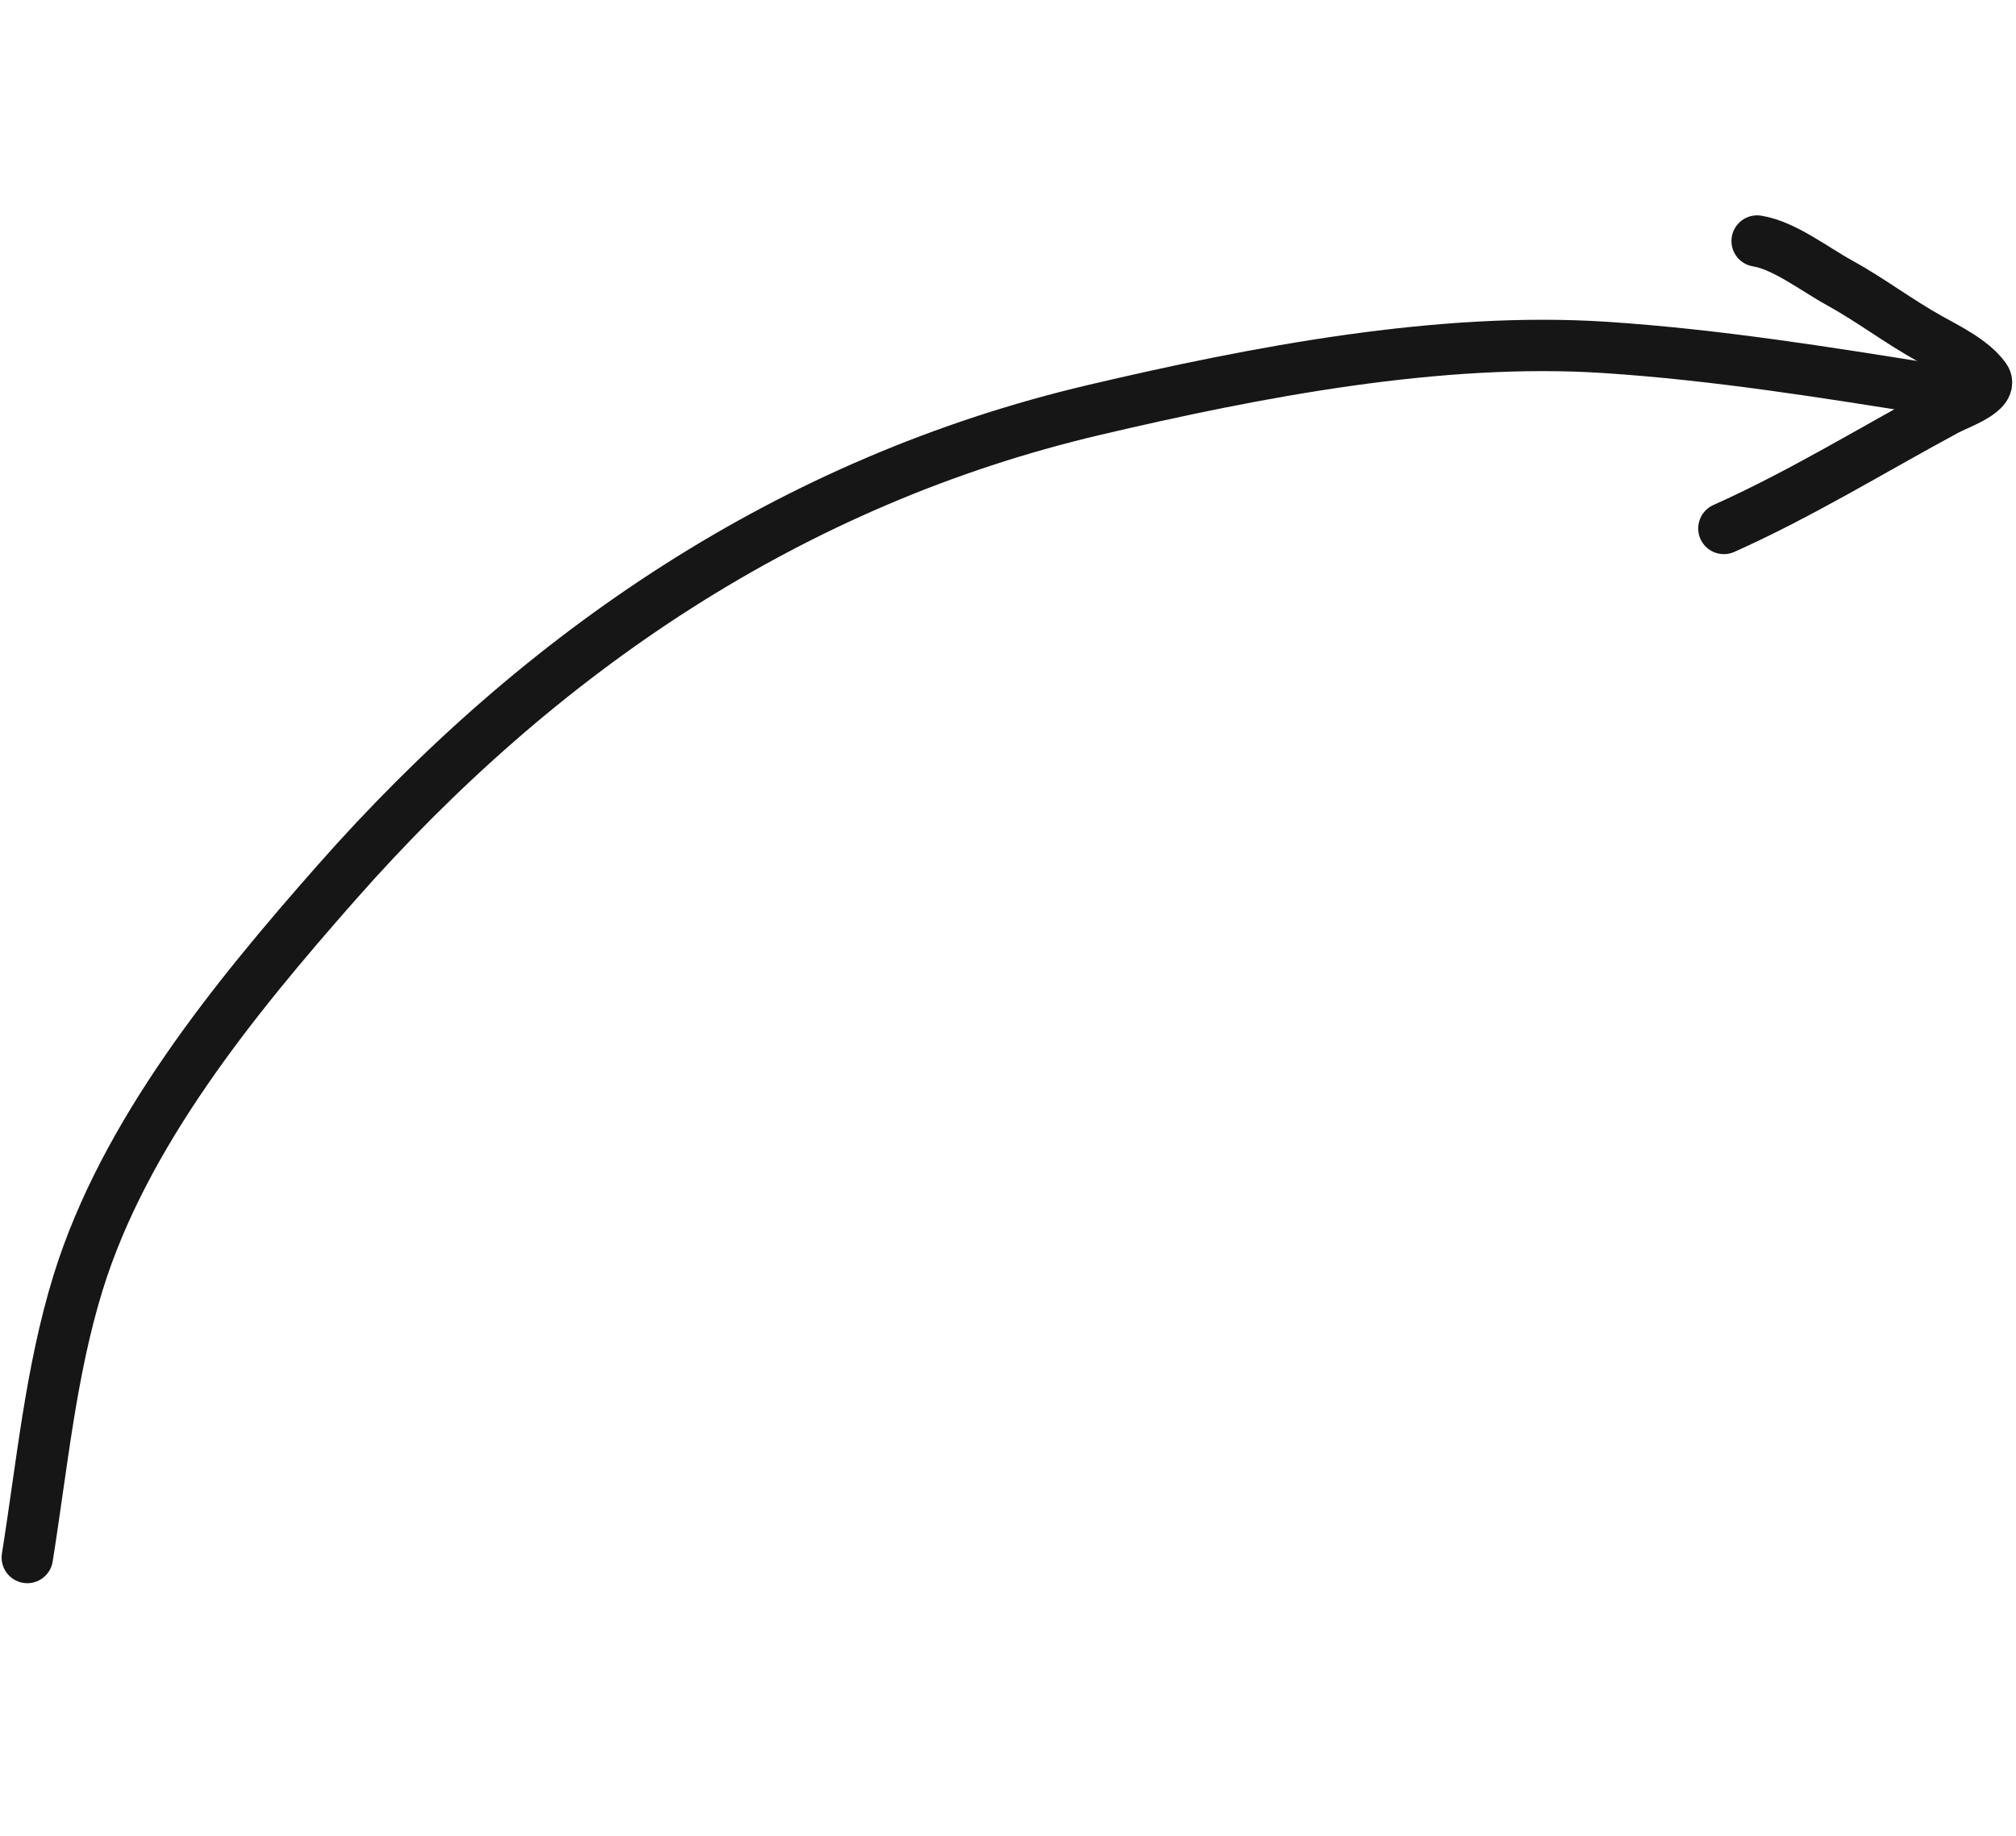 <svg width="157" height="143" viewBox="0 0 157 143" fill="none" xmlns="http://www.w3.org/2000/svg">
<path d="M2.126 121.306C3.265 114.186 3.948 106.785 6.088 99.88C9.698 88.233 18.266 77.751 26.172 68.777C42.063 50.741 61.604 37.476 85.236 31.922C97.785 28.973 112.144 26.21 125.054 27.061C133.676 27.63 142.121 28.99 150.643 30.353" stroke="#161616" stroke-width="4" stroke-linecap="round"/>
<path d="M134.25 41.158C140.224 38.487 145.812 35.038 151.588 31.926C152.544 31.411 155.335 30.479 154.576 29.43C153.613 28.101 151.696 27.164 150.273 26.373C147.85 25.026 145.619 23.324 143.258 22.029C141.291 20.95 138.947 19.109 136.84 18.772" stroke="#161616" stroke-width="4" stroke-linecap="round"/>
</svg>
